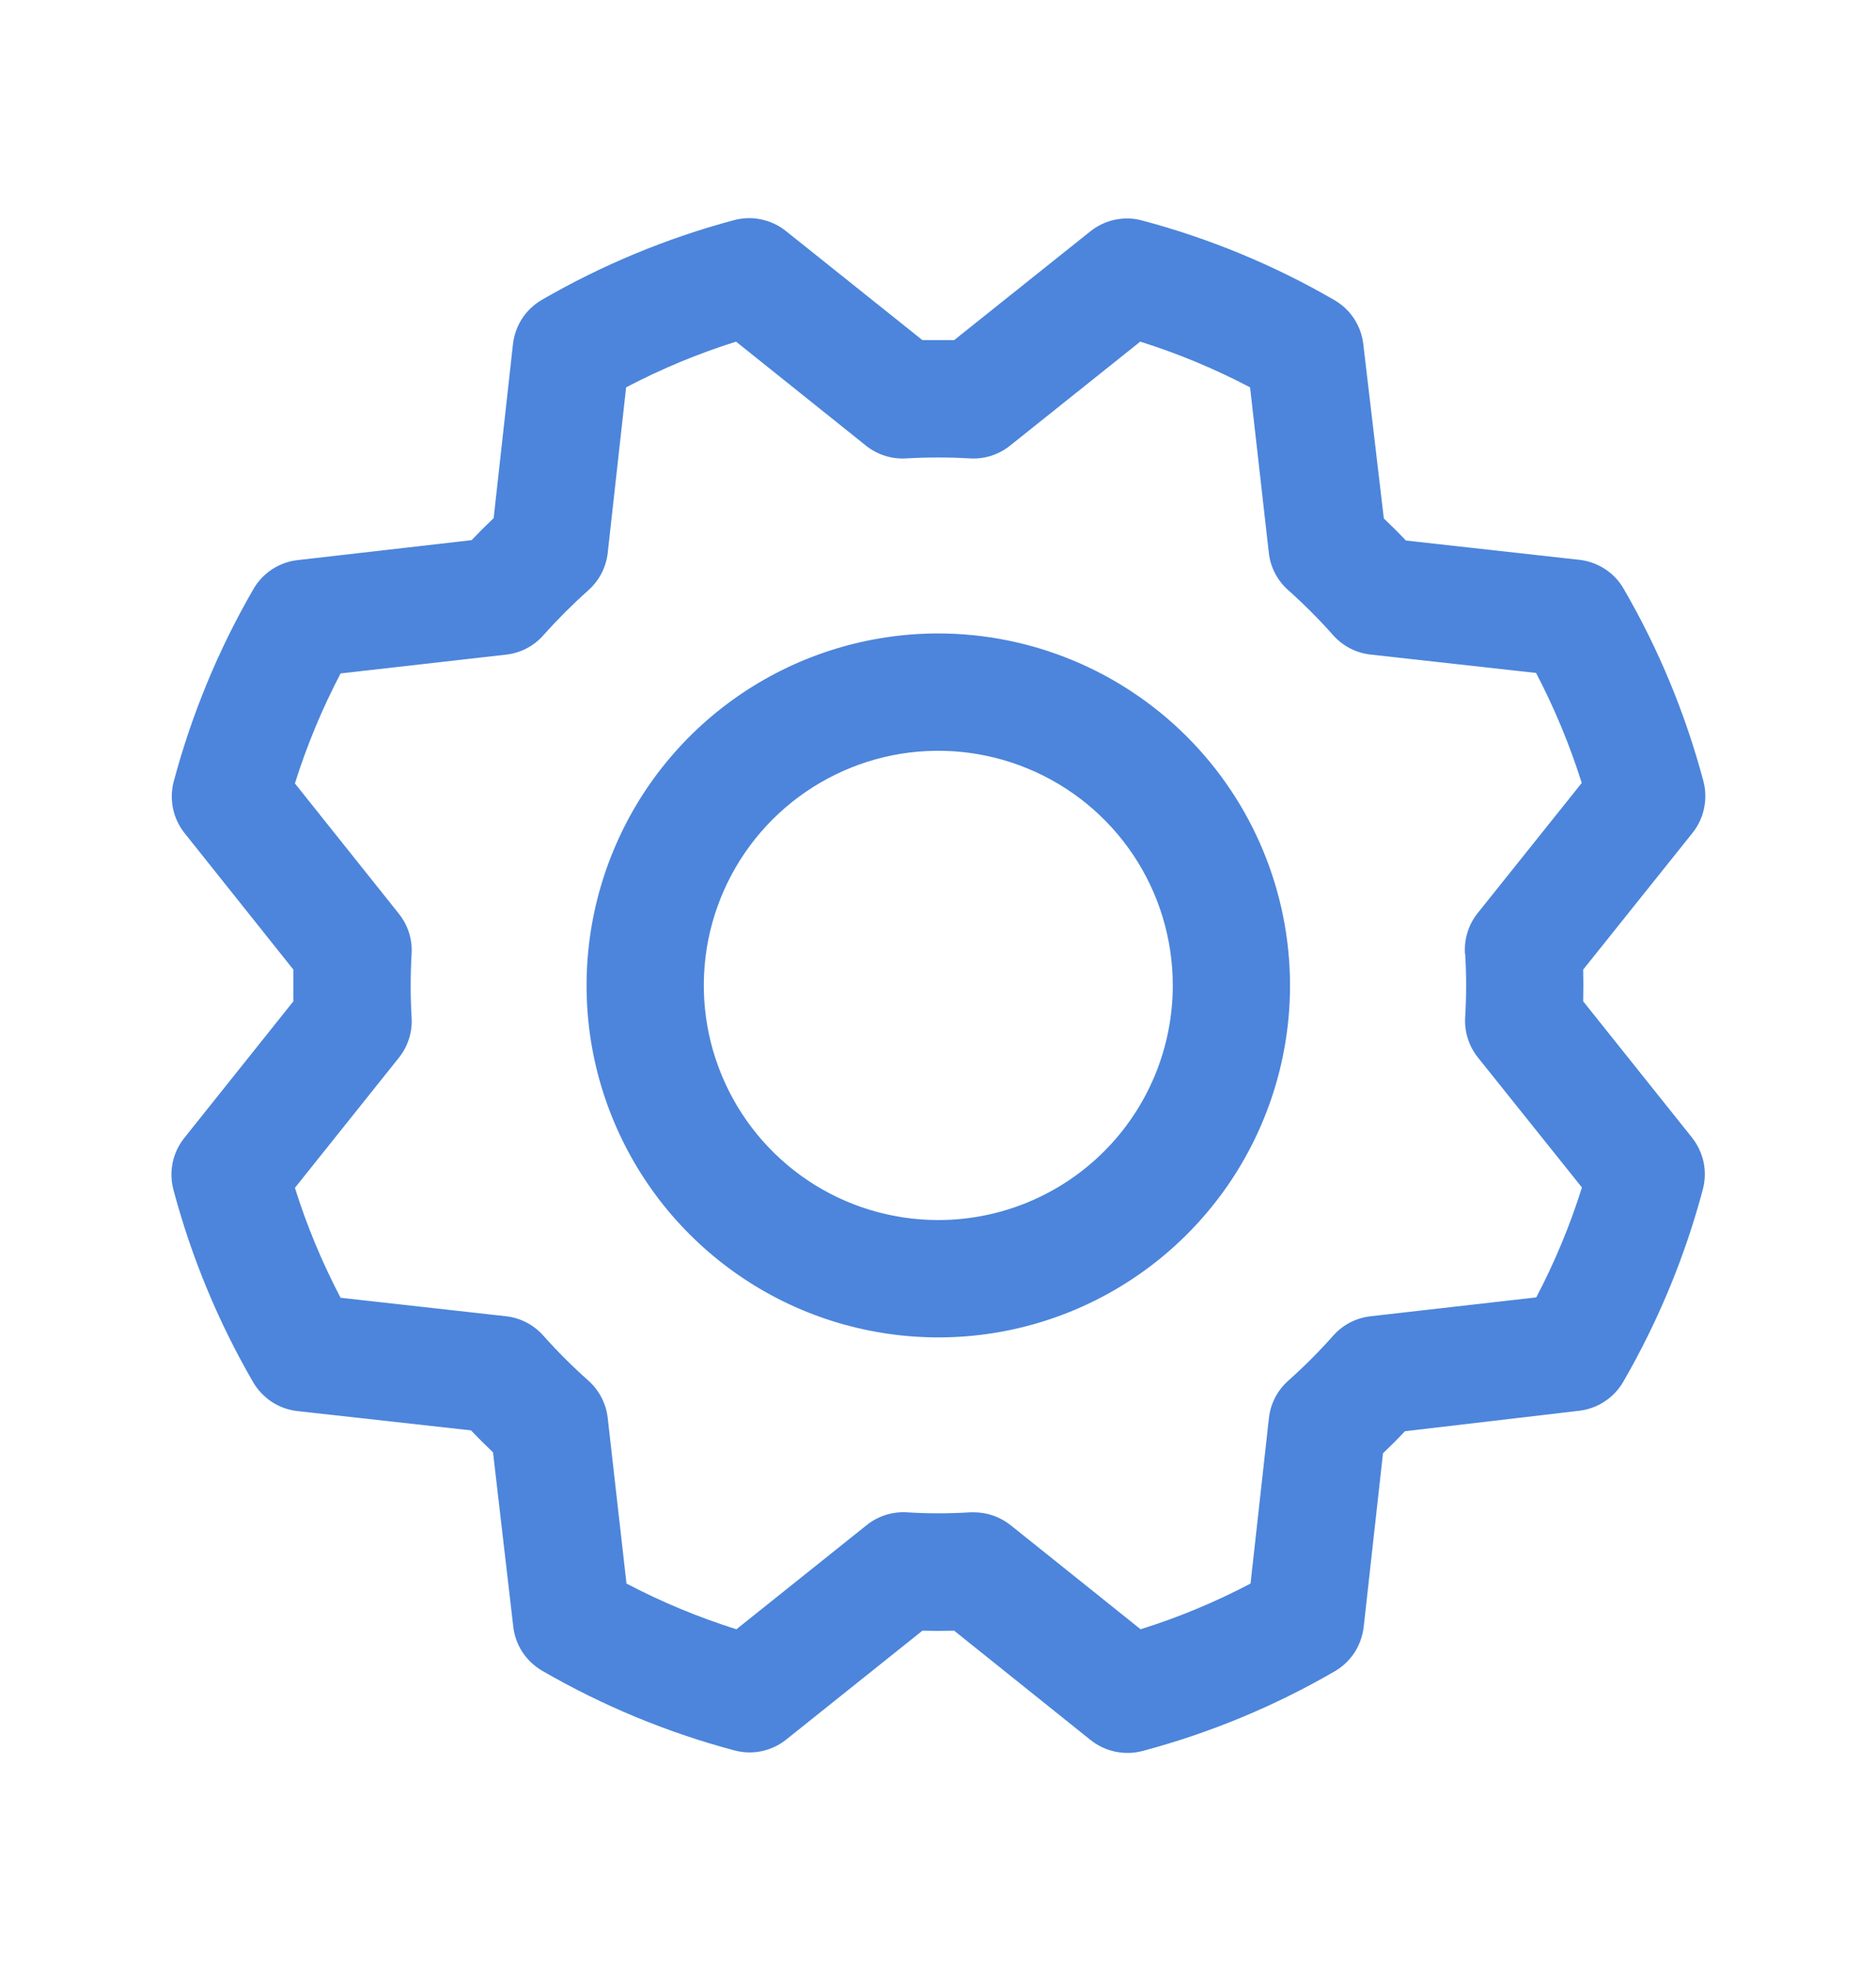 <svg width="20" height="21" viewBox="0 0 20 21" fill="none" xmlns="http://www.w3.org/2000/svg">
<path d="M10.003 6.749C9.262 6.749 8.537 6.969 7.92 7.381C7.303 7.793 6.822 8.379 6.539 9.064C6.255 9.749 6.181 10.504 6.325 11.231C6.47 11.958 6.827 12.627 7.352 13.151C7.876 13.675 8.544 14.033 9.272 14.177C9.999 14.322 10.753 14.248 11.438 13.964C12.123 13.68 12.709 13.199 13.121 12.583C13.533 11.966 13.753 11.241 13.753 10.499C13.752 9.505 13.357 8.552 12.654 7.849C11.951 7.146 10.998 6.75 10.003 6.749ZM10.003 12.999C9.509 12.999 9.025 12.853 8.614 12.578C8.203 12.303 7.883 11.913 7.694 11.456C7.504 10.999 7.455 10.496 7.551 10.012C7.648 9.527 7.886 9.081 8.235 8.732C8.585 8.382 9.031 8.144 9.515 8.047C10 7.951 10.503 8 10.96 8.19C11.417 8.379 11.807 8.699 12.082 9.11C12.357 9.521 12.503 10.005 12.503 10.499C12.503 11.162 12.24 11.798 11.771 12.267C11.302 12.736 10.666 12.999 10.003 12.999ZM16.878 10.668C16.881 10.556 16.881 10.443 16.878 10.331L18.044 8.874C18.105 8.798 18.147 8.708 18.167 8.612C18.187 8.516 18.185 8.417 18.16 8.323C17.968 7.604 17.683 6.915 17.309 6.272C17.261 6.188 17.193 6.116 17.111 6.063C17.03 6.01 16.937 5.976 16.841 5.965L14.988 5.759C14.911 5.677 14.832 5.599 14.753 5.524L14.534 3.666C14.523 3.57 14.489 3.477 14.436 3.396C14.383 3.314 14.311 3.247 14.227 3.198C13.584 2.825 12.894 2.54 12.176 2.349C12.081 2.323 11.982 2.321 11.886 2.341C11.79 2.361 11.701 2.404 11.624 2.465L10.172 3.624C10.059 3.624 9.947 3.624 9.834 3.624L8.378 2.461C8.302 2.4 8.212 2.358 8.116 2.338C8.02 2.317 7.921 2.32 7.827 2.345C7.108 2.537 6.419 2.823 5.776 3.195C5.692 3.244 5.62 3.312 5.567 3.393C5.514 3.475 5.48 3.568 5.469 3.664L5.263 5.52C5.181 5.598 5.103 5.676 5.028 5.755L3.17 5.968C3.074 5.979 2.981 6.013 2.9 6.066C2.818 6.12 2.75 6.192 2.702 6.276C2.329 6.919 2.044 7.609 1.852 8.327C1.827 8.421 1.825 8.52 1.845 8.616C1.865 8.712 1.908 8.802 1.969 8.878L3.128 10.331C3.128 10.443 3.128 10.556 3.128 10.668L1.965 12.124C1.904 12.201 1.861 12.29 1.841 12.386C1.821 12.482 1.824 12.581 1.849 12.676C2.04 13.394 2.326 14.084 2.699 14.727C2.748 14.811 2.816 14.882 2.897 14.936C2.979 14.989 3.071 15.023 3.168 15.034L5.021 15.24C5.099 15.321 5.177 15.399 5.256 15.474L5.472 17.332C5.483 17.429 5.517 17.522 5.57 17.603C5.624 17.684 5.696 17.752 5.78 17.801C6.423 18.173 7.112 18.459 7.831 18.65C7.925 18.675 8.024 18.678 8.12 18.658C8.216 18.637 8.306 18.595 8.382 18.534L9.834 17.374C9.947 17.377 10.059 17.377 10.172 17.374L11.628 18.54C11.705 18.601 11.794 18.643 11.89 18.663C11.986 18.683 12.085 18.681 12.18 18.656C12.898 18.465 13.588 18.179 14.231 17.806C14.315 17.757 14.386 17.689 14.44 17.608C14.493 17.526 14.526 17.433 14.538 17.337L14.744 15.484C14.825 15.407 14.903 15.329 14.978 15.249L16.836 15.031C16.933 15.019 17.026 14.986 17.107 14.932C17.188 14.879 17.256 14.807 17.305 14.723C17.677 14.08 17.963 13.39 18.154 12.672C18.179 12.577 18.182 12.478 18.162 12.382C18.141 12.287 18.099 12.197 18.038 12.12L16.878 10.668ZM15.62 10.16C15.634 10.386 15.634 10.613 15.62 10.838C15.611 10.993 15.659 11.146 15.756 11.267L16.865 12.652C16.738 13.056 16.575 13.448 16.378 13.823L14.613 14.024C14.459 14.041 14.317 14.114 14.214 14.23C14.064 14.399 13.904 14.559 13.735 14.71C13.619 14.812 13.545 14.954 13.528 15.108L13.332 16.872C12.957 17.069 12.565 17.232 12.16 17.359L10.774 16.25C10.663 16.162 10.526 16.113 10.384 16.113H10.346C10.12 16.127 9.894 16.127 9.668 16.113C9.513 16.104 9.361 16.152 9.24 16.249L7.851 17.359C7.447 17.232 7.054 17.069 6.679 16.872L6.479 15.109C6.462 14.955 6.388 14.813 6.273 14.71C6.104 14.56 5.943 14.4 5.793 14.231C5.69 14.115 5.548 14.041 5.395 14.024L3.631 13.827C3.434 13.452 3.271 13.06 3.144 12.656L4.252 11.27C4.349 11.149 4.398 10.996 4.388 10.841C4.375 10.616 4.375 10.389 4.388 10.163C4.398 10.009 4.349 9.856 4.252 9.735L3.144 8.347C3.271 7.943 3.434 7.551 3.631 7.175L5.394 6.975C5.548 6.958 5.69 6.885 5.792 6.769C5.943 6.6 6.103 6.44 6.272 6.289C6.388 6.186 6.462 6.044 6.479 5.89L6.675 4.127C7.05 3.93 7.443 3.767 7.847 3.64L9.233 4.749C9.354 4.845 9.506 4.894 9.661 4.884C9.887 4.871 10.113 4.871 10.339 4.884C10.494 4.894 10.646 4.845 10.767 4.749L12.156 3.64C12.56 3.767 12.952 3.93 13.327 4.127L13.527 5.89C13.544 6.044 13.618 6.186 13.734 6.288C13.903 6.439 14.063 6.599 14.213 6.768C14.316 6.884 14.458 6.957 14.612 6.974L16.376 7.17C16.573 7.546 16.735 7.938 16.863 8.342L15.754 9.728C15.656 9.85 15.608 10.004 15.618 10.16H15.62Z" fill="#0052CC" fill-opacity="0.7"/>
</svg>
